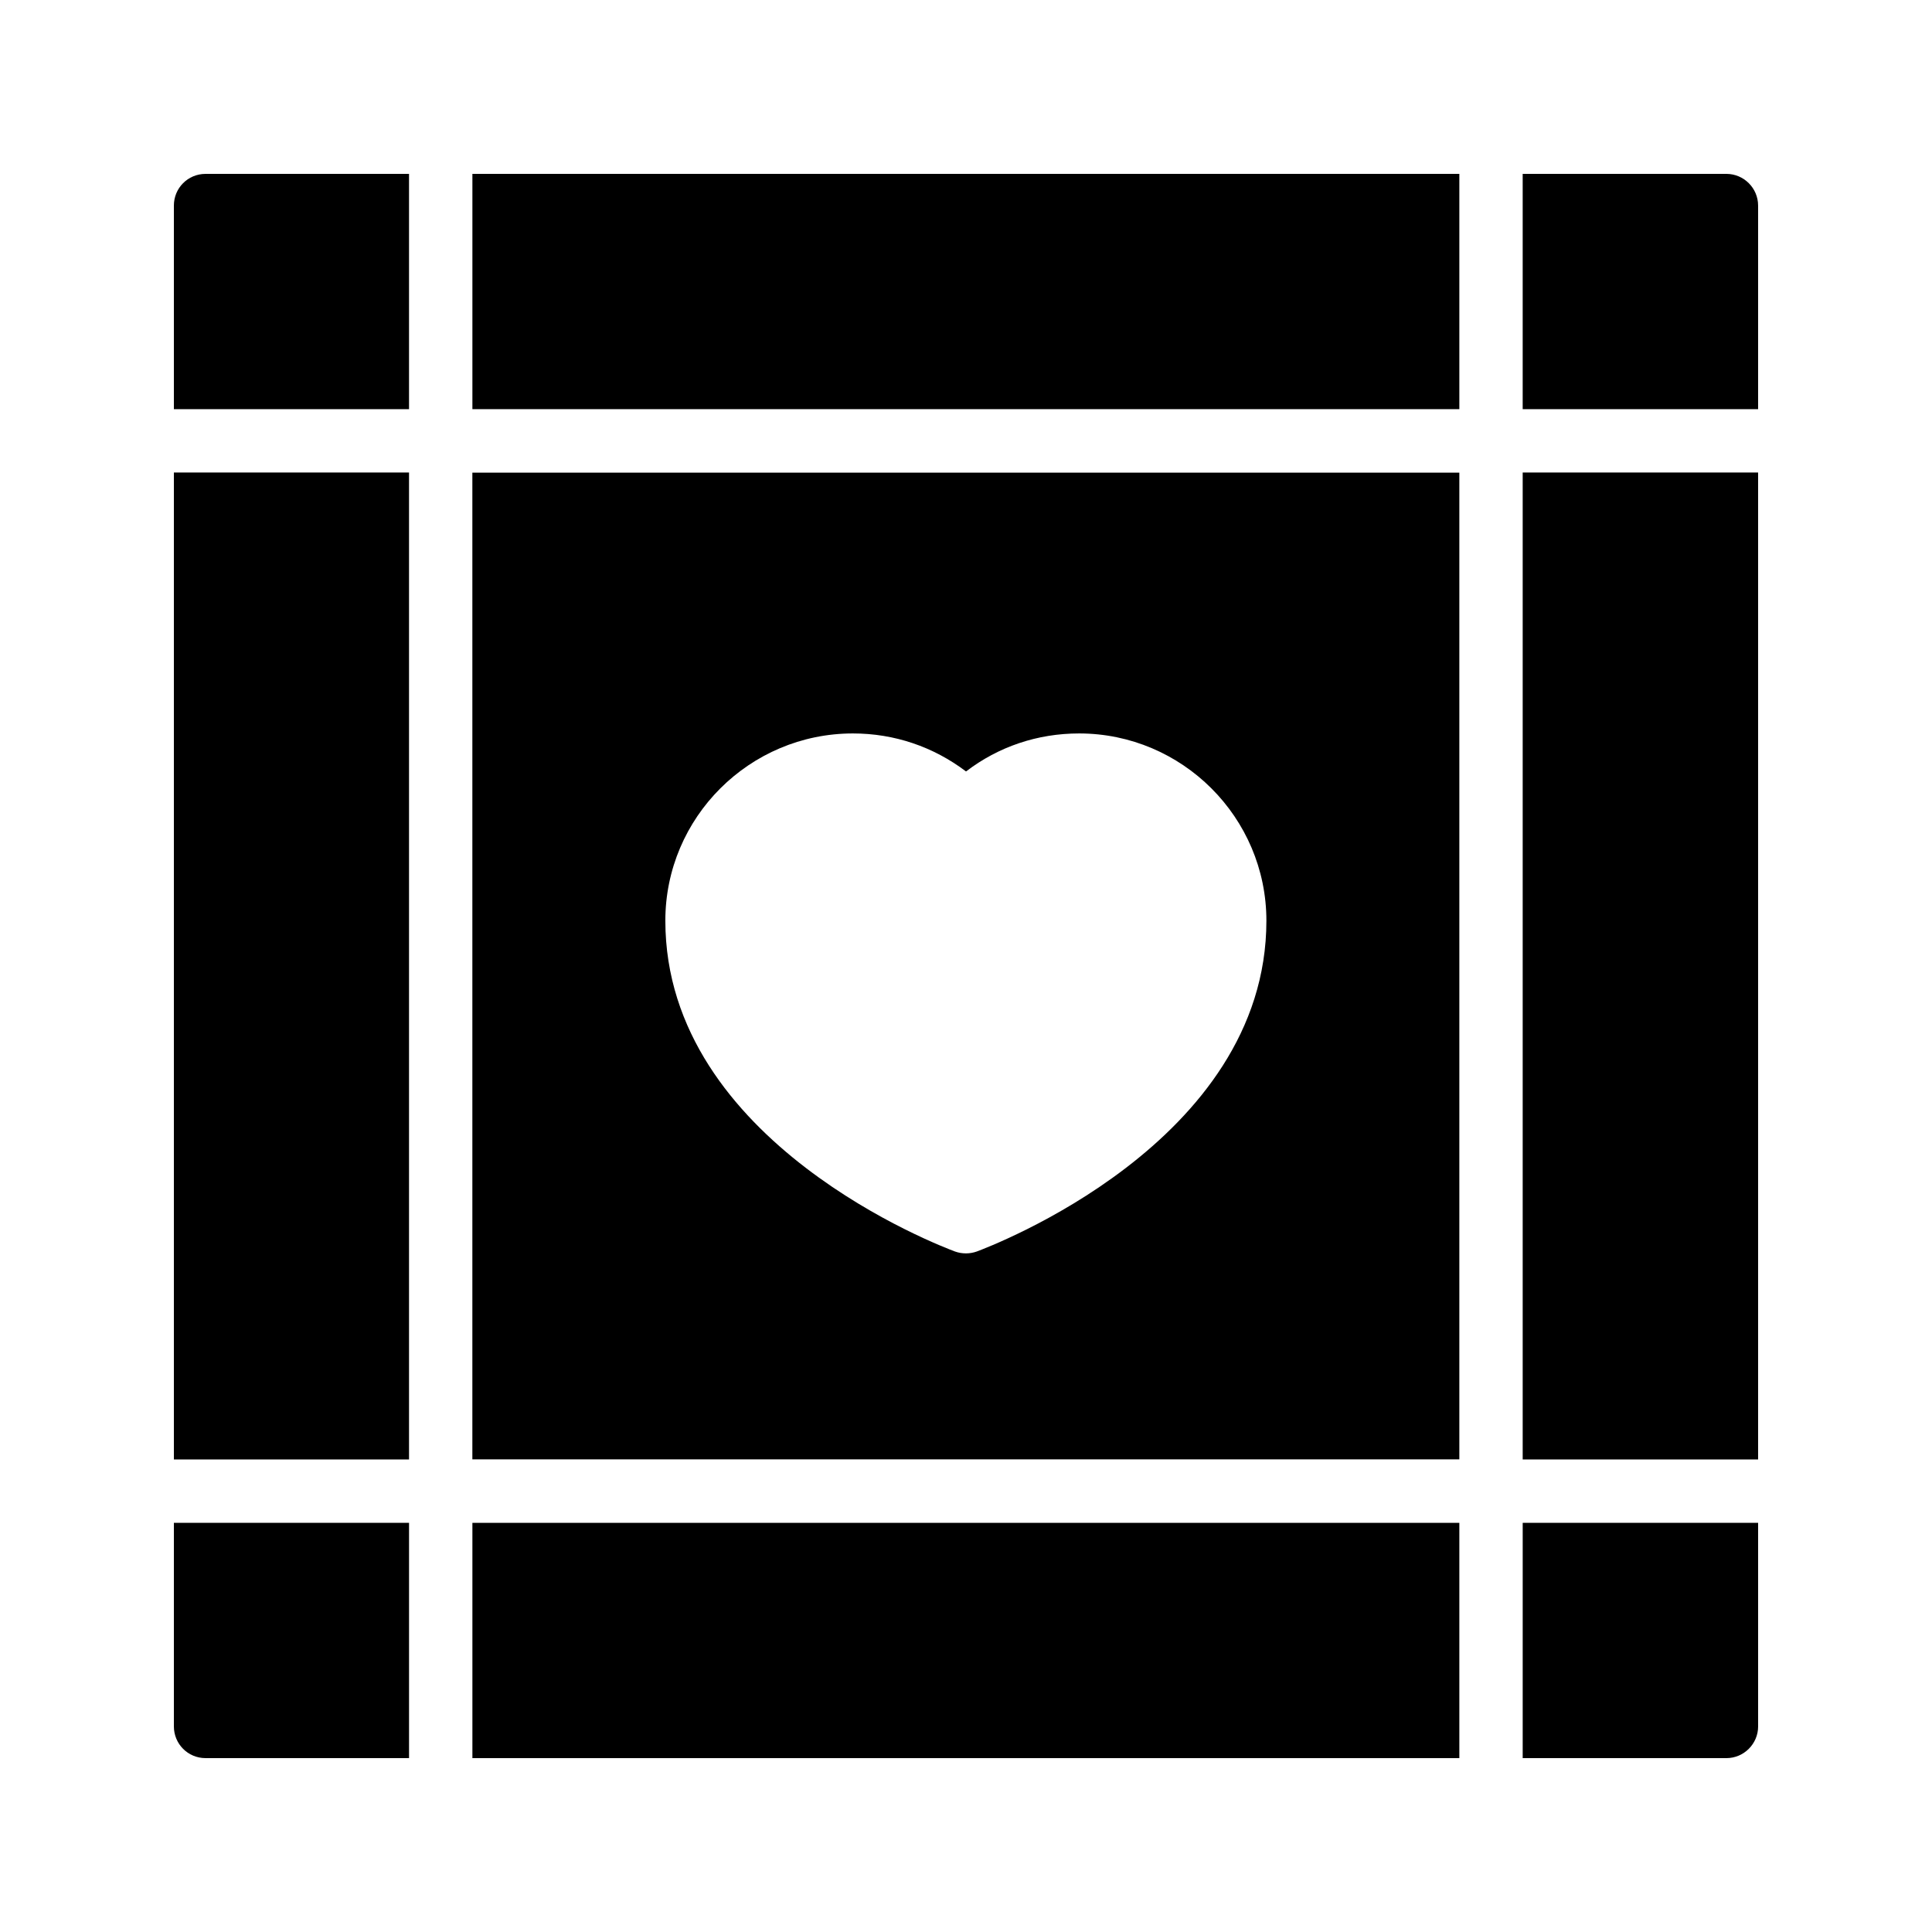 <?xml version="1.0" encoding="UTF-8"?>
<!-- Uploaded to: SVG Repo, www.svgrepo.com, Generator: SVG Repo Mixer Tools -->
<svg fill="#000000" width="800px" height="800px" version="1.1" viewBox="144 144 512 512" xmlns="http://www.w3.org/2000/svg">
 <g>
  <path d="m269.19 190.08h261.55v62.352h-261.55z"/>
  <path d="m269.19 547.57h261.55v62.352h-261.55z"/>
  <path d="m269.18 530.74h261.56v-261.48h-261.56zm100.85-192.37c11 0 21.328 3.527 29.977 10.074 8.566-6.551 18.895-10.074 29.977-10.074 27.289 0 49.625 22.25 49.625 49.625 0 58.945-73.641 86.488-76.746 87.664-0.926 0.332-1.934 0.5-2.856 0.5-1.008 0-2.016-0.168-2.938-0.504-3.106-1.176-76.746-28.719-76.746-87.664-0.004-27.371 22.332-49.621 49.707-49.621z"/>
  <path d="m190.08 269.22h62.316v261.55h-62.316z"/>
  <path d="m190.08 601.52c0 4.617 3.695 8.398 8.398 8.398h53.922v-62.352l-62.32-0.004z"/>
  <path d="m547.53 609.92h53.992c4.617 0 8.398-3.777 8.398-8.398v-53.957h-62.387z"/>
  <path d="m547.53 269.22h62.387v261.55h-62.387z"/>
  <path d="m190.08 198.48v53.957h62.316v-62.355h-53.918c-4.703 0-8.398 3.777-8.398 8.398z"/>
  <path d="m601.52 190.08h-53.992v62.352h62.387v-53.953c0-4.621-3.777-8.398-8.395-8.398z"/>
 </g>
</svg>